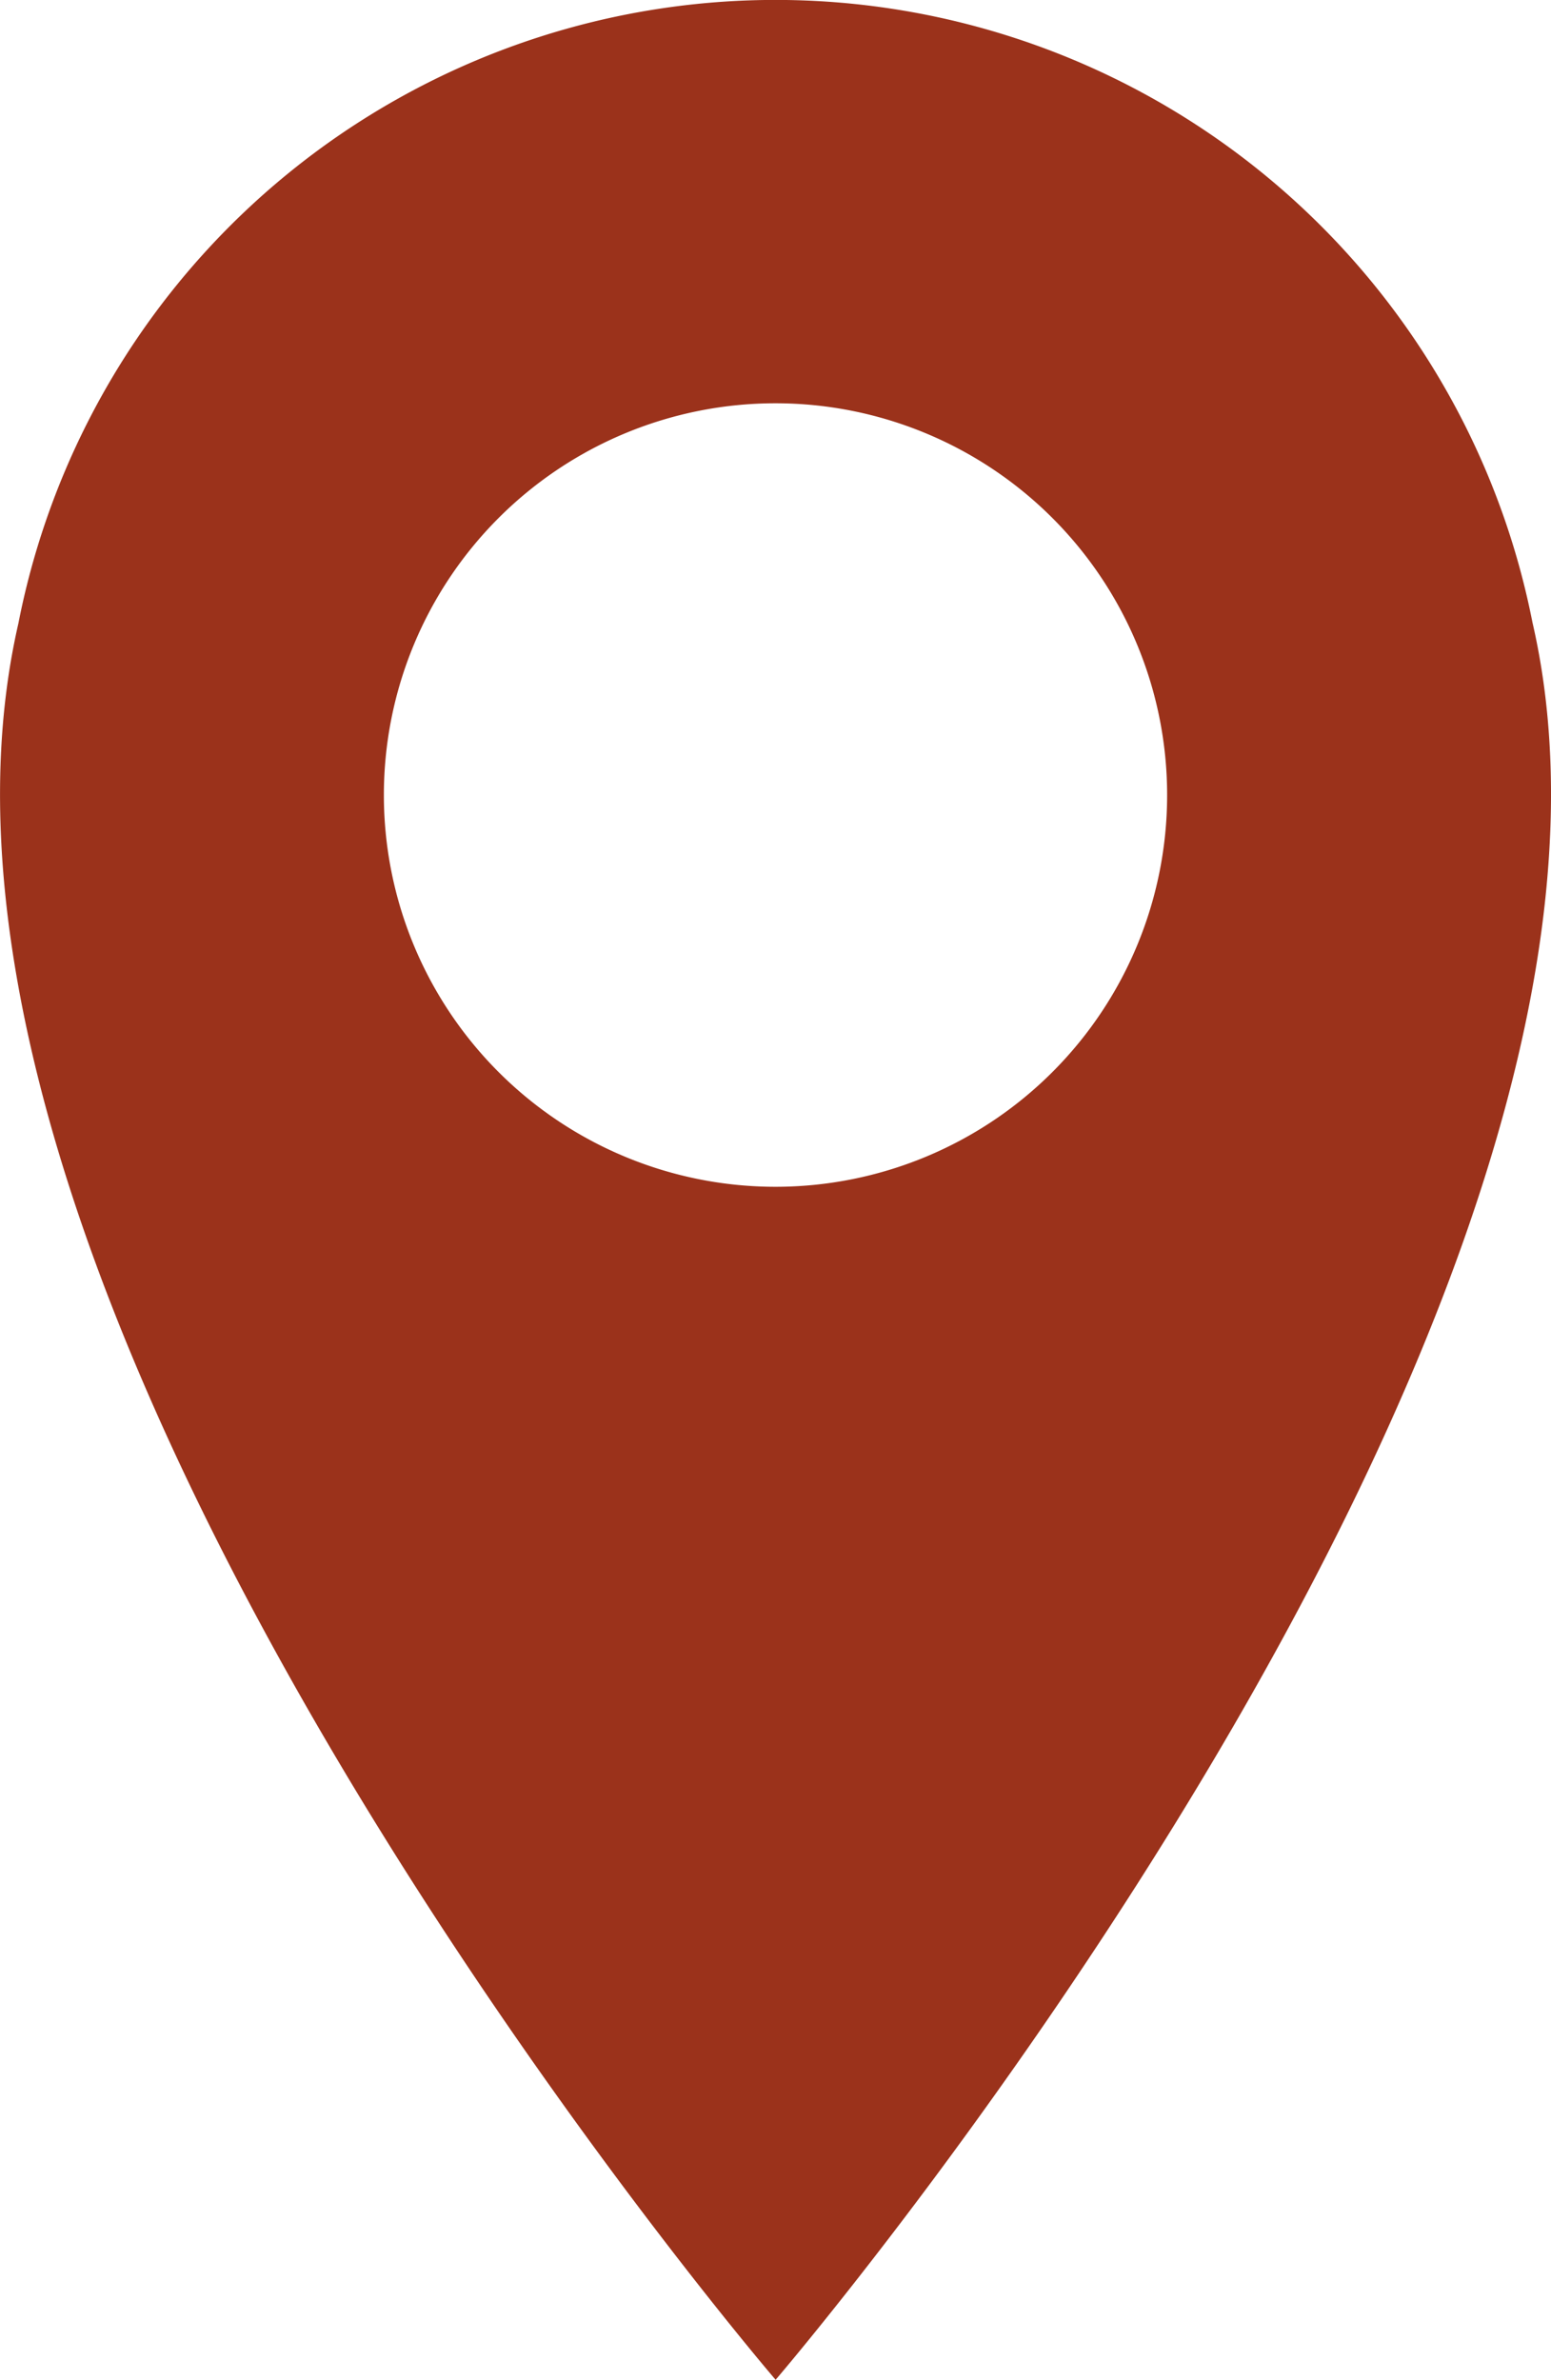 <svg xmlns="http://www.w3.org/2000/svg" width="14" height="21.474" viewBox="0 0 14 21.474">
  <defs>
    <style>
      .cls-1 {
        fill: #9b321b;
      }
    </style>
  </defs>
  <path id="パス_564" data-name="パス 564" class="cls-1" d="M195.751,130.528a6.964,6.964,0,0,0-13.667.007c-1.427,6.227,6.835,15.849,6.835,15.849S197.185,136.754,195.751,130.528Zm-6.833,5.091a3.535,3.535,0,1,1,3.535-3.535A3.535,3.535,0,0,1,188.918,135.619Z" transform="translate(-181.918 -124.91)"/>
</svg>
